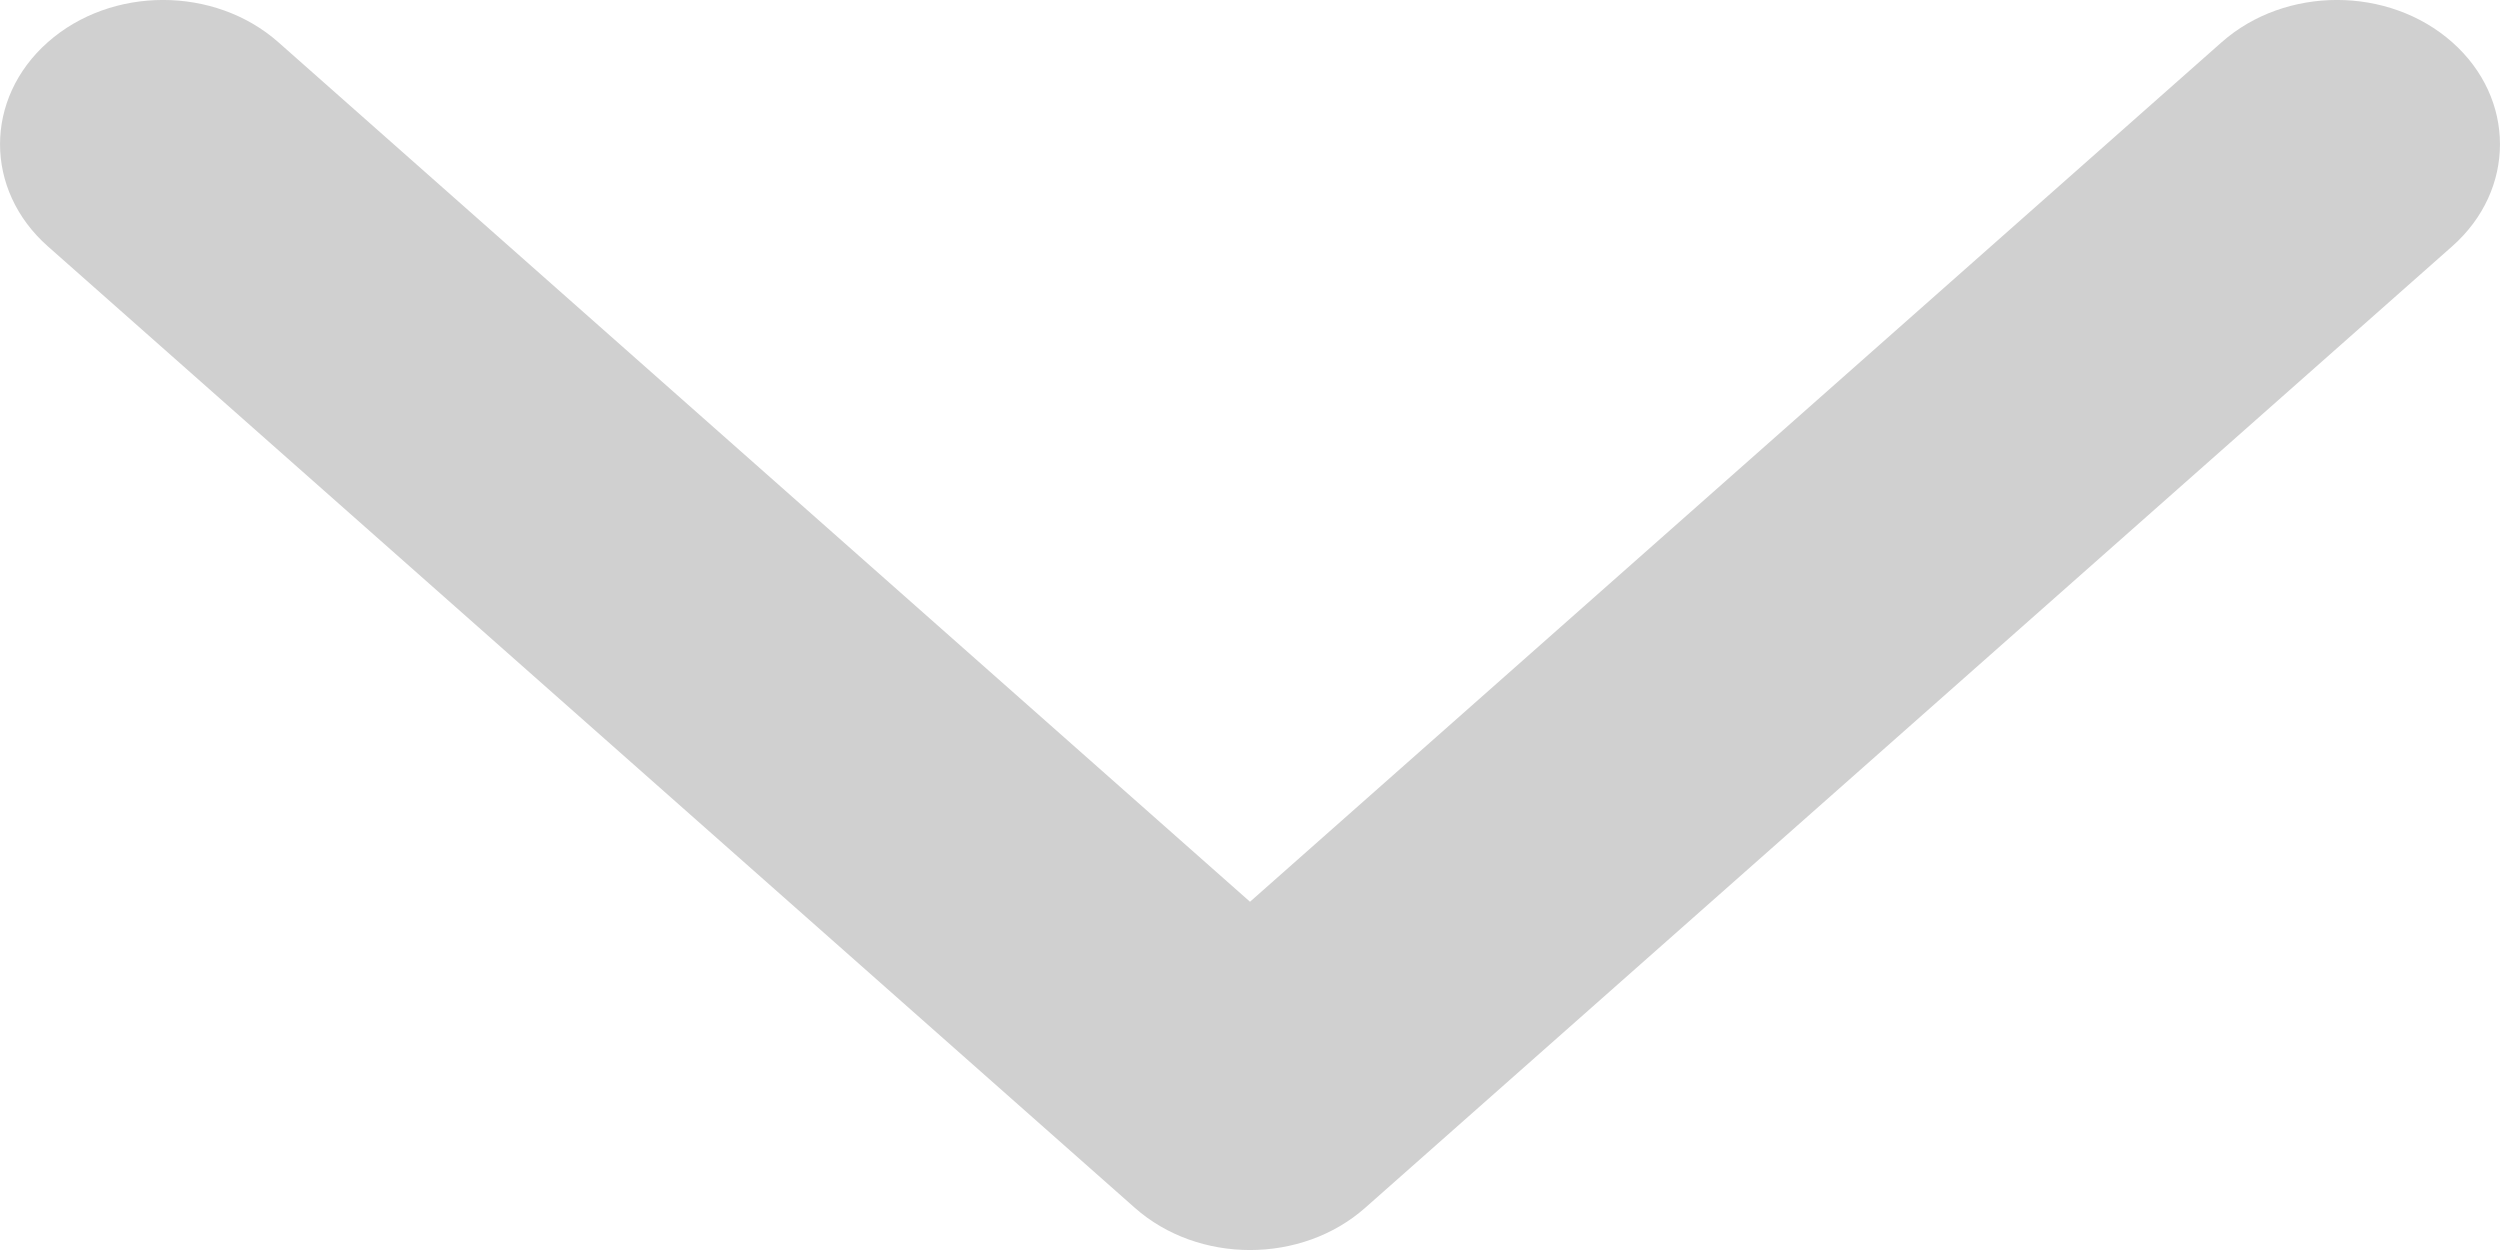 <svg width="20" height="10" viewBox="0 0 20 10" fill="none" xmlns="http://www.w3.org/2000/svg">
<path fill-rule="evenodd" clip-rule="evenodd" d="M0.382 0.338C0.891 -0.113 1.717 -0.113 2.227 0.338L10 7.214L17.773 0.338C18.283 -0.113 19.109 -0.113 19.618 0.338C20.127 0.789 20.127 1.519 19.618 1.97L10.922 9.662C10.413 10.113 9.587 10.113 9.078 9.662L0.382 1.97C-0.127 1.519 -0.127 0.789 0.382 0.338Z" fill="#D0D0D0"/>
</svg>
